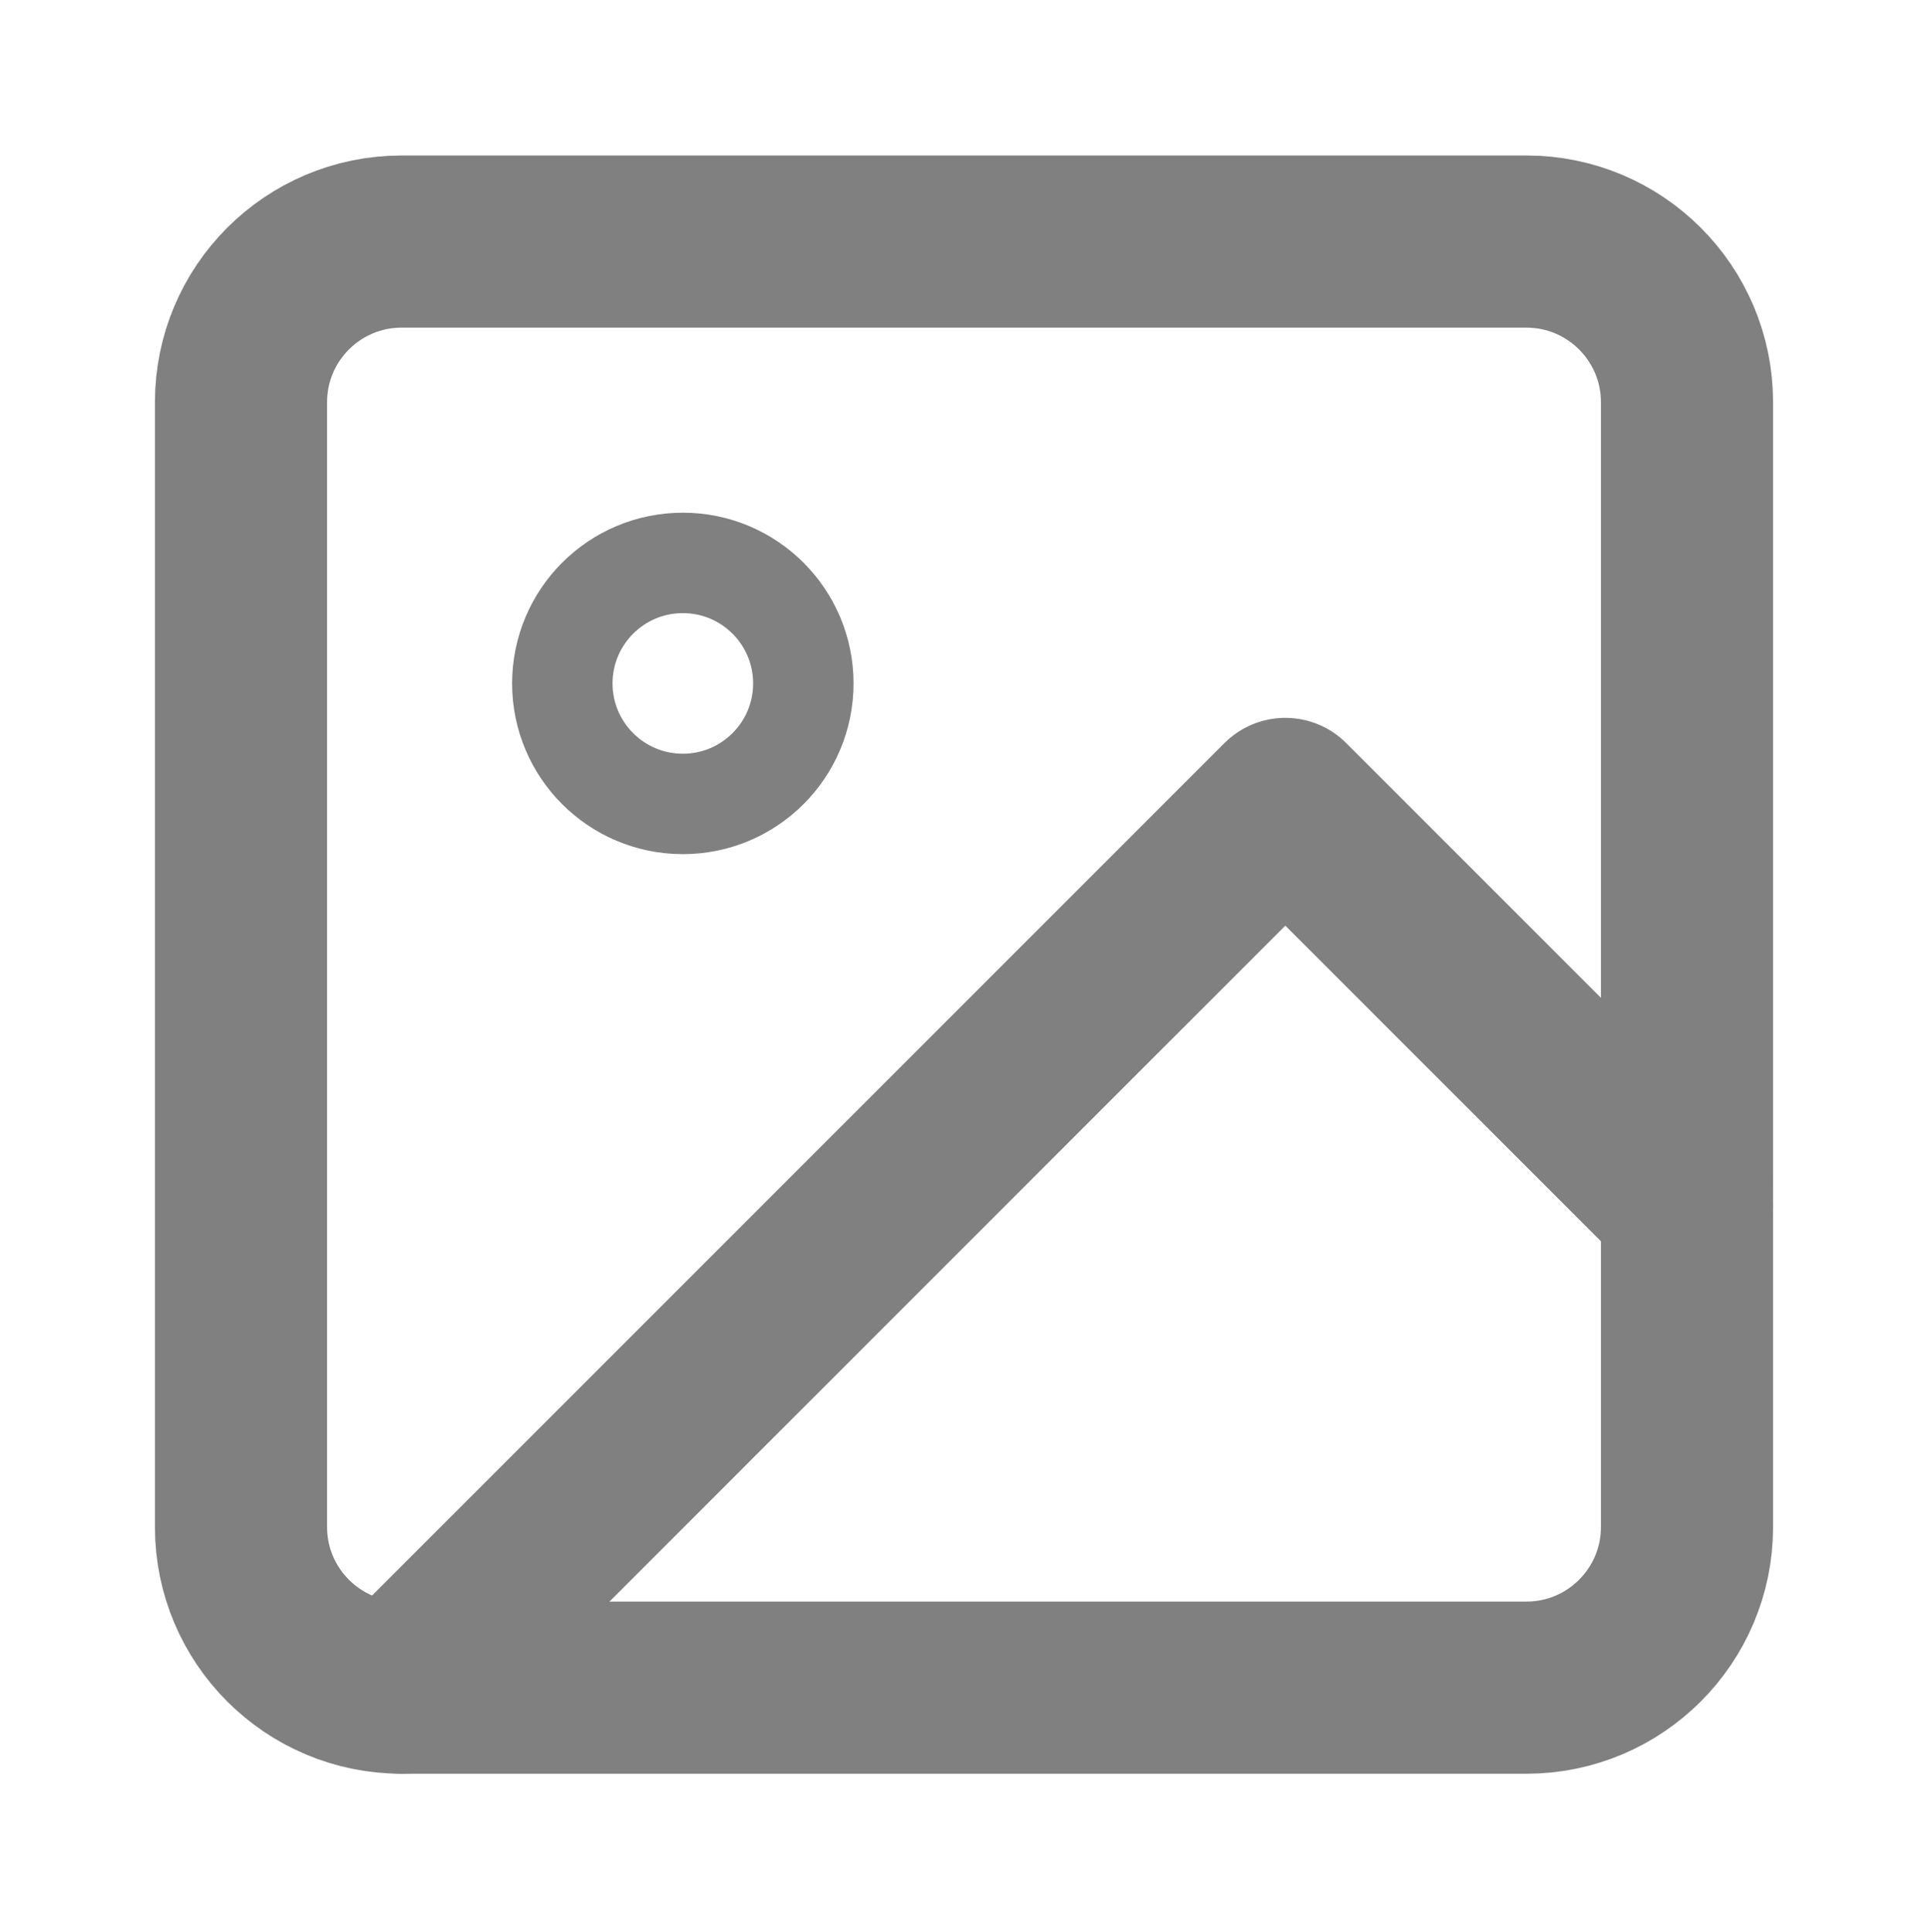 <svg width="512" height="513" viewBox="0 0 512 513" fill="none" xmlns="http://www.w3.org/2000/svg">
	<path d="M405.333 64.143H106.667C83.103 64.143 64 83.245 64 106.809V405.476C64 429.04 83.103 448.143 106.667 448.143H405.333C428.897 448.143 448 429.04 448 405.476V106.809C448 83.245 428.897 64.143 405.333 64.143Z" stroke="#808080" stroke-width="45.714" stroke-linecap="round" stroke-linejoin="round"/>
	<path d="M181.333 213.476C199.006 213.476 213.333 199.149 213.333 181.476C213.333 163.803 199.006 149.476 181.333 149.476C163.66 149.476 149.333 163.803 149.333 181.476C149.333 199.149 163.66 213.476 181.333 213.476Z" stroke="#808080" stroke-width="26.667" stroke-linecap="round" stroke-linejoin="round"/>
	<path d="M448 320.143L341.333 213.476L106.667 448.143" stroke="#808080" stroke-width="45.714" stroke-linecap="round" stroke-linejoin="round"/>
</svg>
